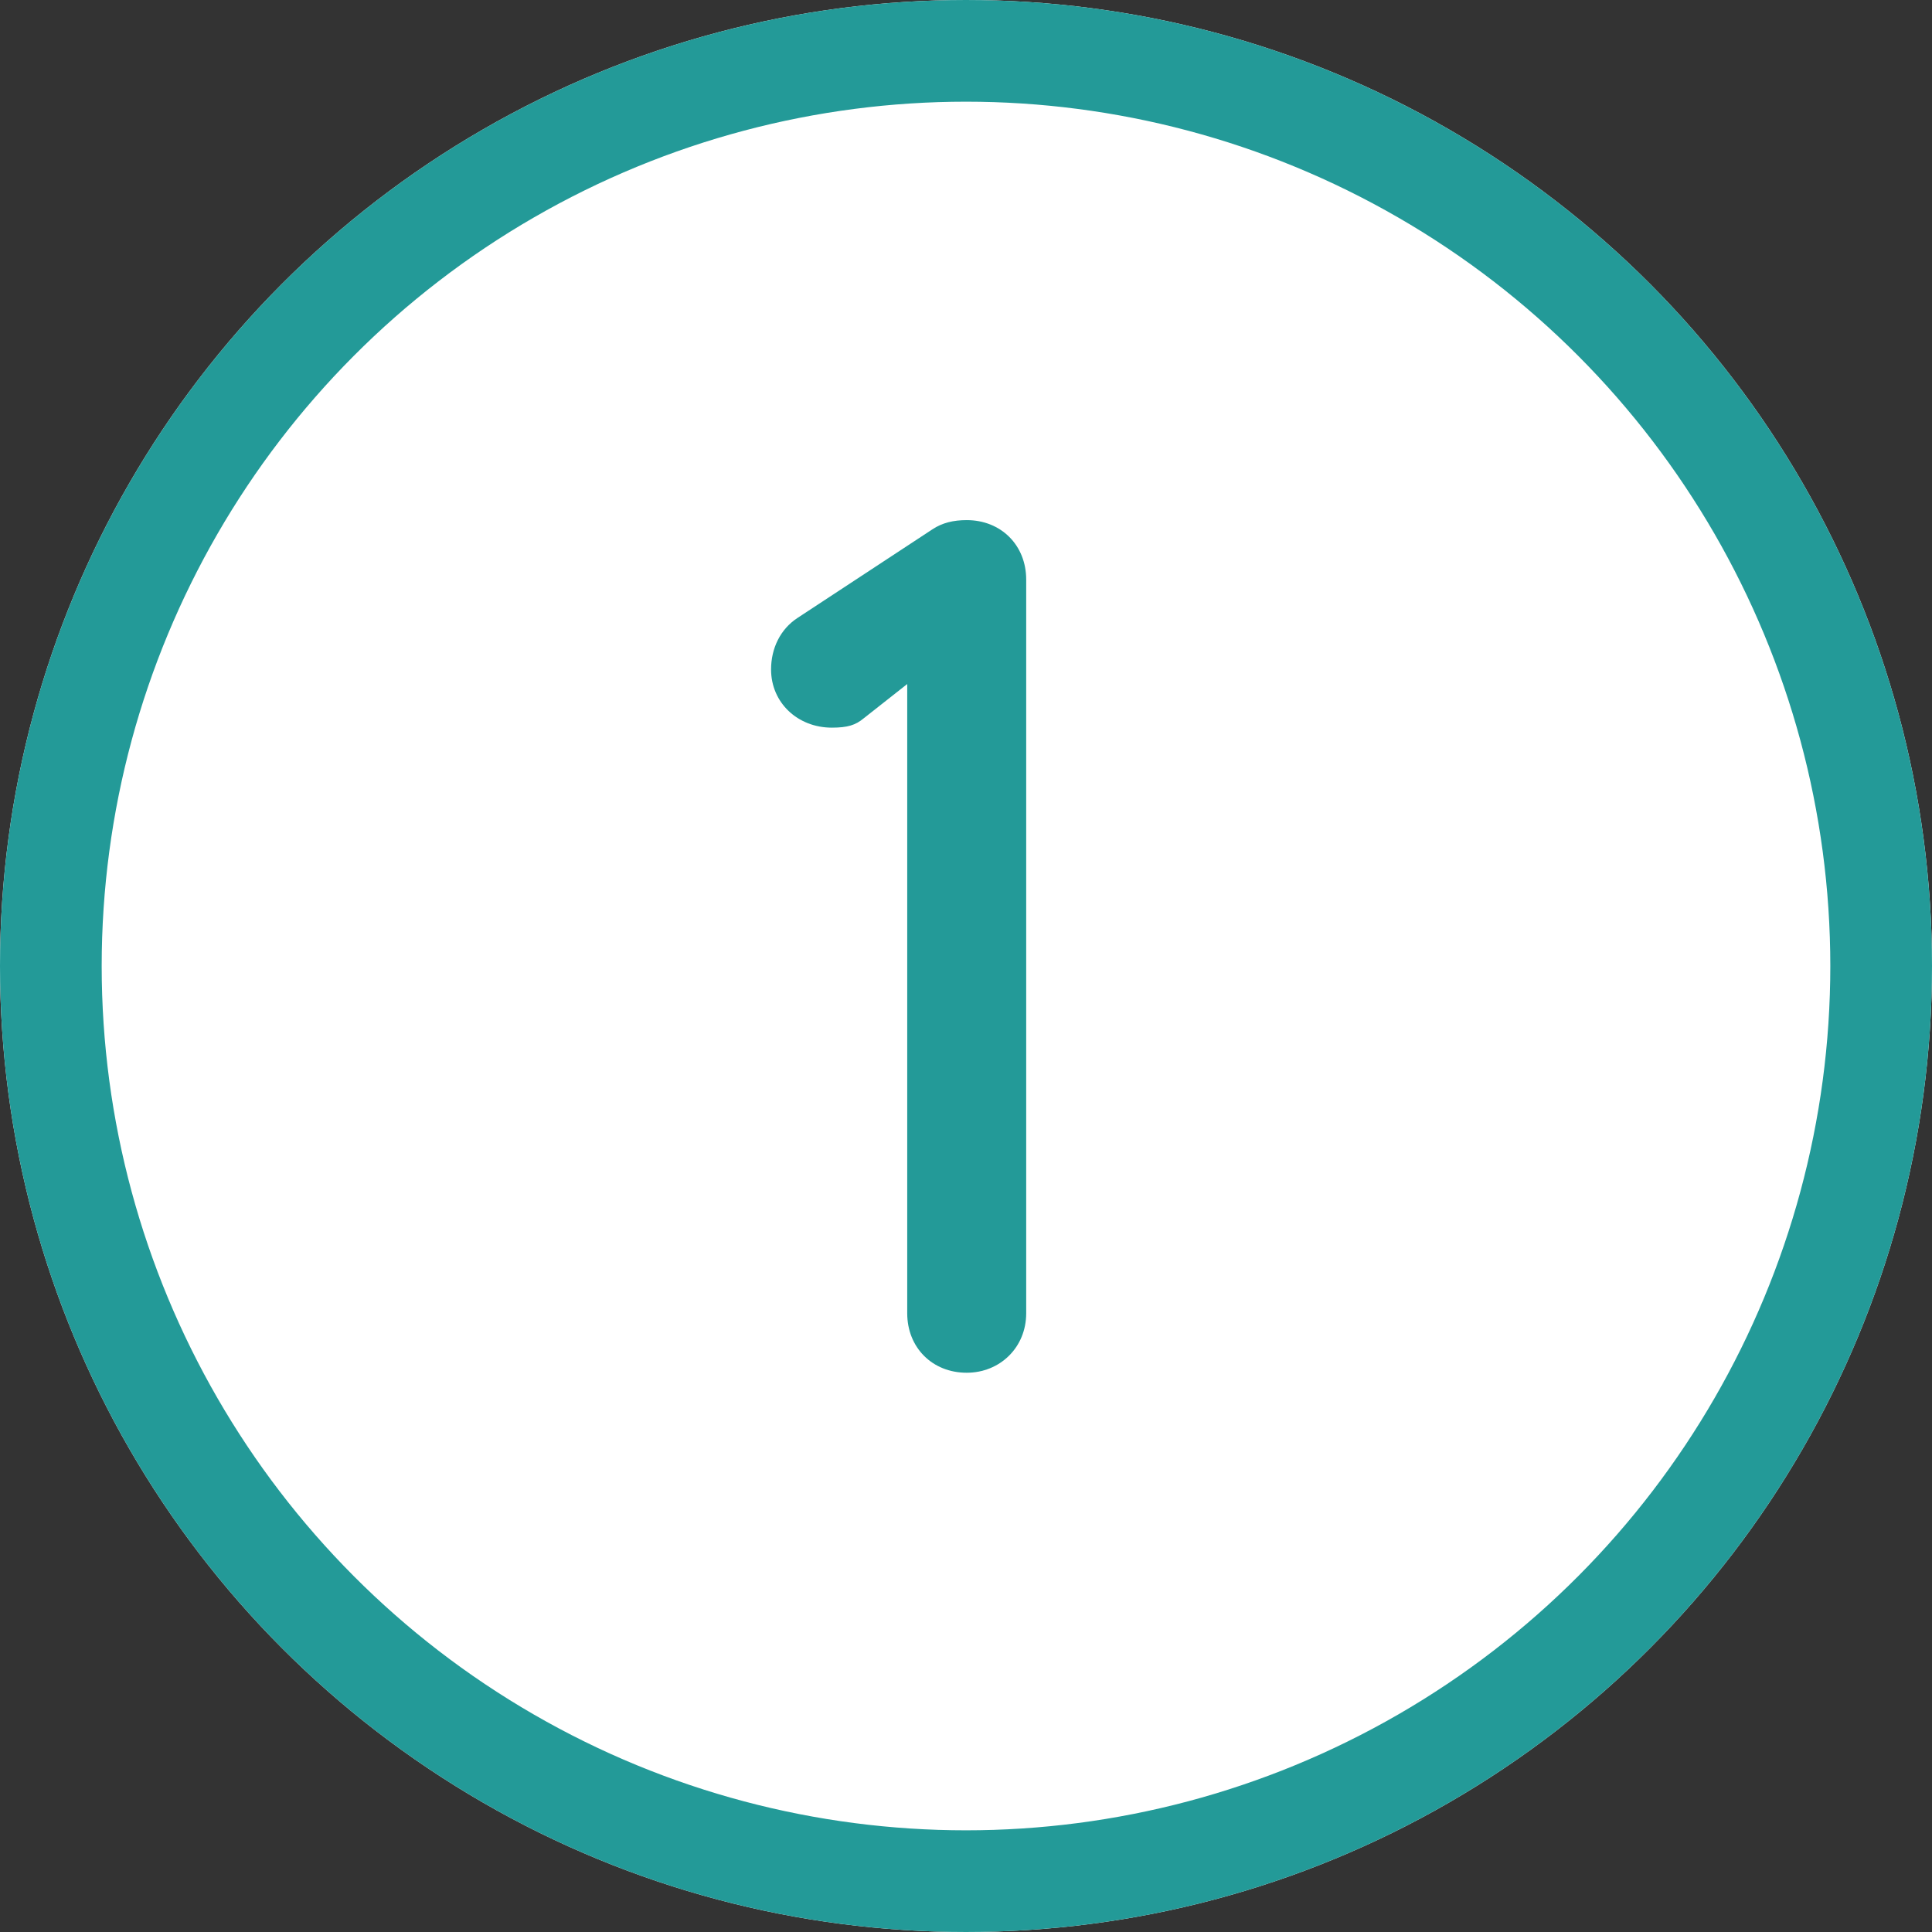 <?xml version="1.0" encoding="UTF-8"?>
<svg width="38px" height="38px" viewBox="0 0 38 38" version="1.1" xmlns="http://www.w3.org/2000/svg" xmlns:xlink="http://www.w3.org/1999/xlink">
    <rect x="0" y="0" width="38" height="38" fill="#333333" stroke="none"/>
    <!-- Generator: Sketch 46.1 (44463) - http://www.bohemiancoding.com/sketch -->
    <title>1-outline whitefill</title>
    <desc>Created with Sketch.</desc>
    <defs>
        <circle id="path-1" cx="19" cy="19" r="19"></circle>
    </defs>
    <g id="Page-1" stroke="none" stroke-width="1" fill="none" fill-rule="evenodd">
        <g id="1-outline-whitefill">
            <g id="Oval">
                <use fill="#FFFFFF" fill-rule="evenodd" xlink:href="#path-1"></use>
                <circle stroke="#239A98" stroke-width="2" cx="19" cy="19" r="18"></circle>
            </g>
            <path d="M19.014,27 C19.664,27 20.184,26.506 20.184,25.83 L20.184,11.4 C20.184,10.724 19.69,10.23 19.014,10.23 C18.754,10.23 18.533,10.282 18.338,10.412 L15.686,12.154 C15.348,12.375 15.166,12.752 15.166,13.168 C15.166,13.818 15.686,14.312 16.362,14.312 C16.674,14.312 16.83,14.26 16.986,14.13 L17.844,13.454 L17.844,25.83 C17.844,26.506 18.338,27 19.014,27 Z" id="1" fill="#239A98"></path>
        </g>
    </g>
</svg>